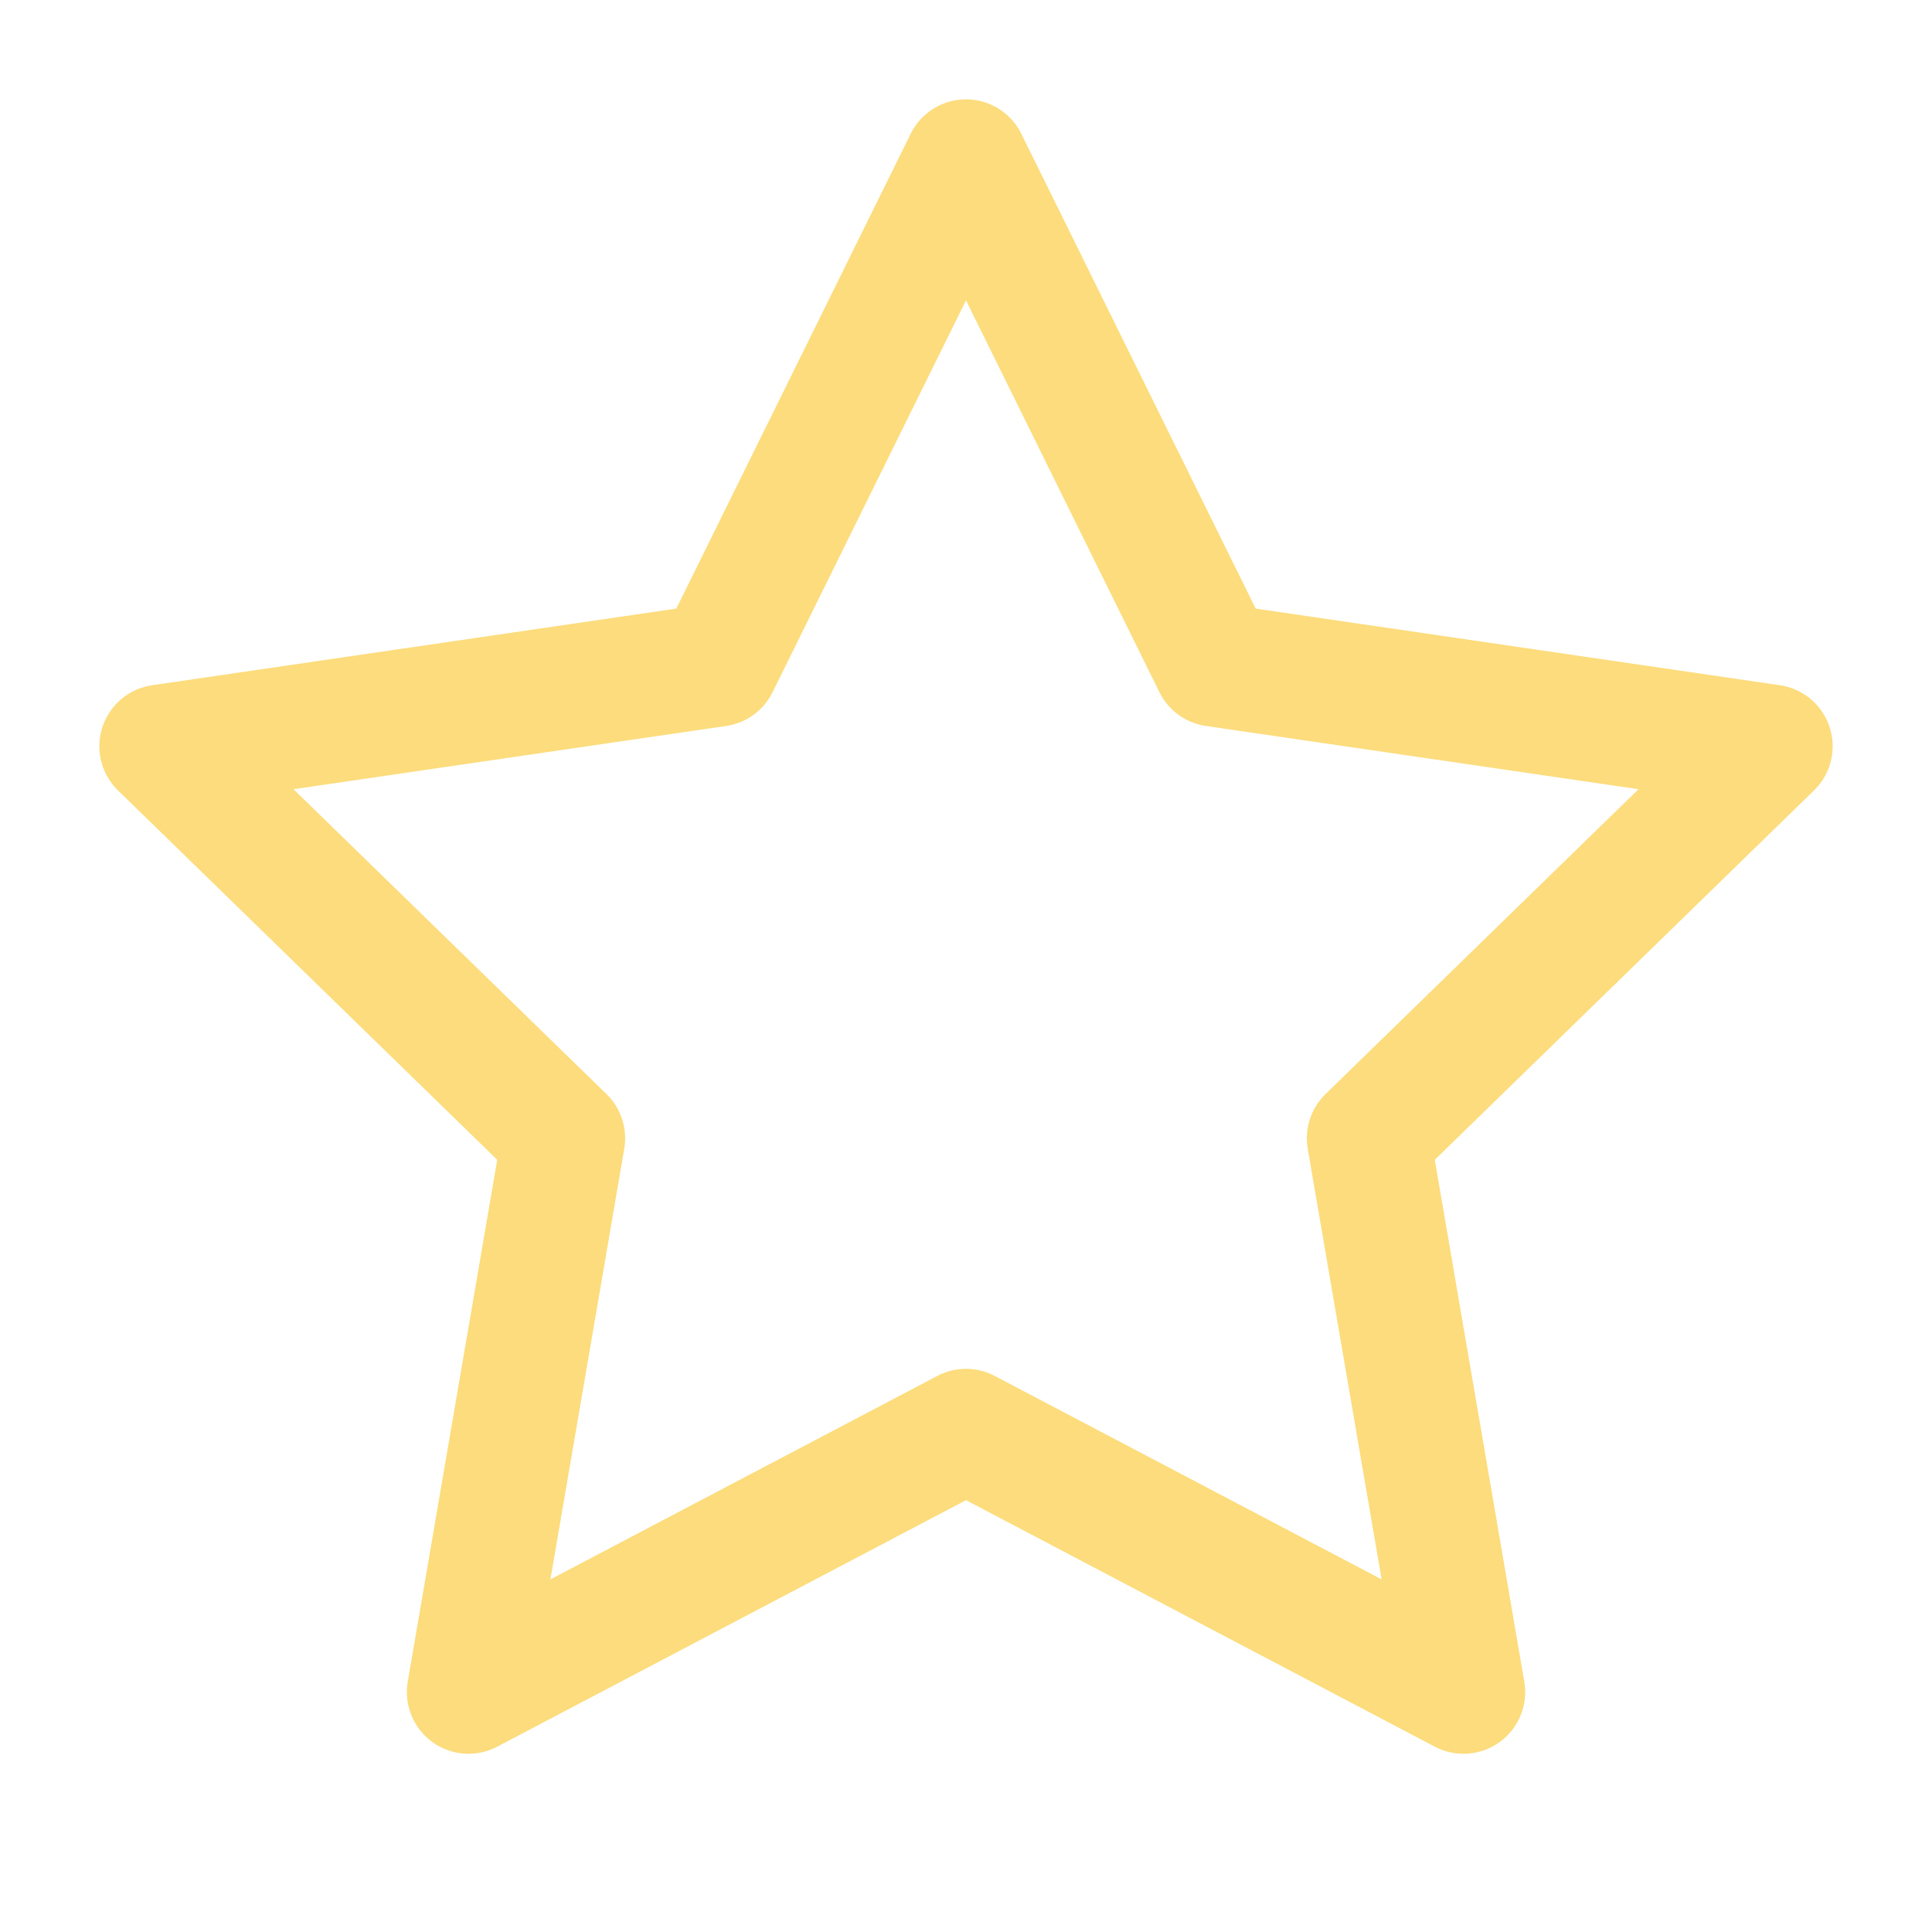 <svg width="47" height="47" viewBox="0 0 47 47" fill="none" xmlns="http://www.w3.org/2000/svg">
<path d="M23.5 3.917L29.551 16.176L43.083 18.154L33.292 27.691L35.603 41.164L23.5 34.8L11.398 41.164L13.708 27.691L3.917 18.154L17.449 16.176L23.5 3.917Z" stroke="#FCDC7C" stroke-width="3" stroke-linecap="round" stroke-linejoin="round"/>
</svg>
